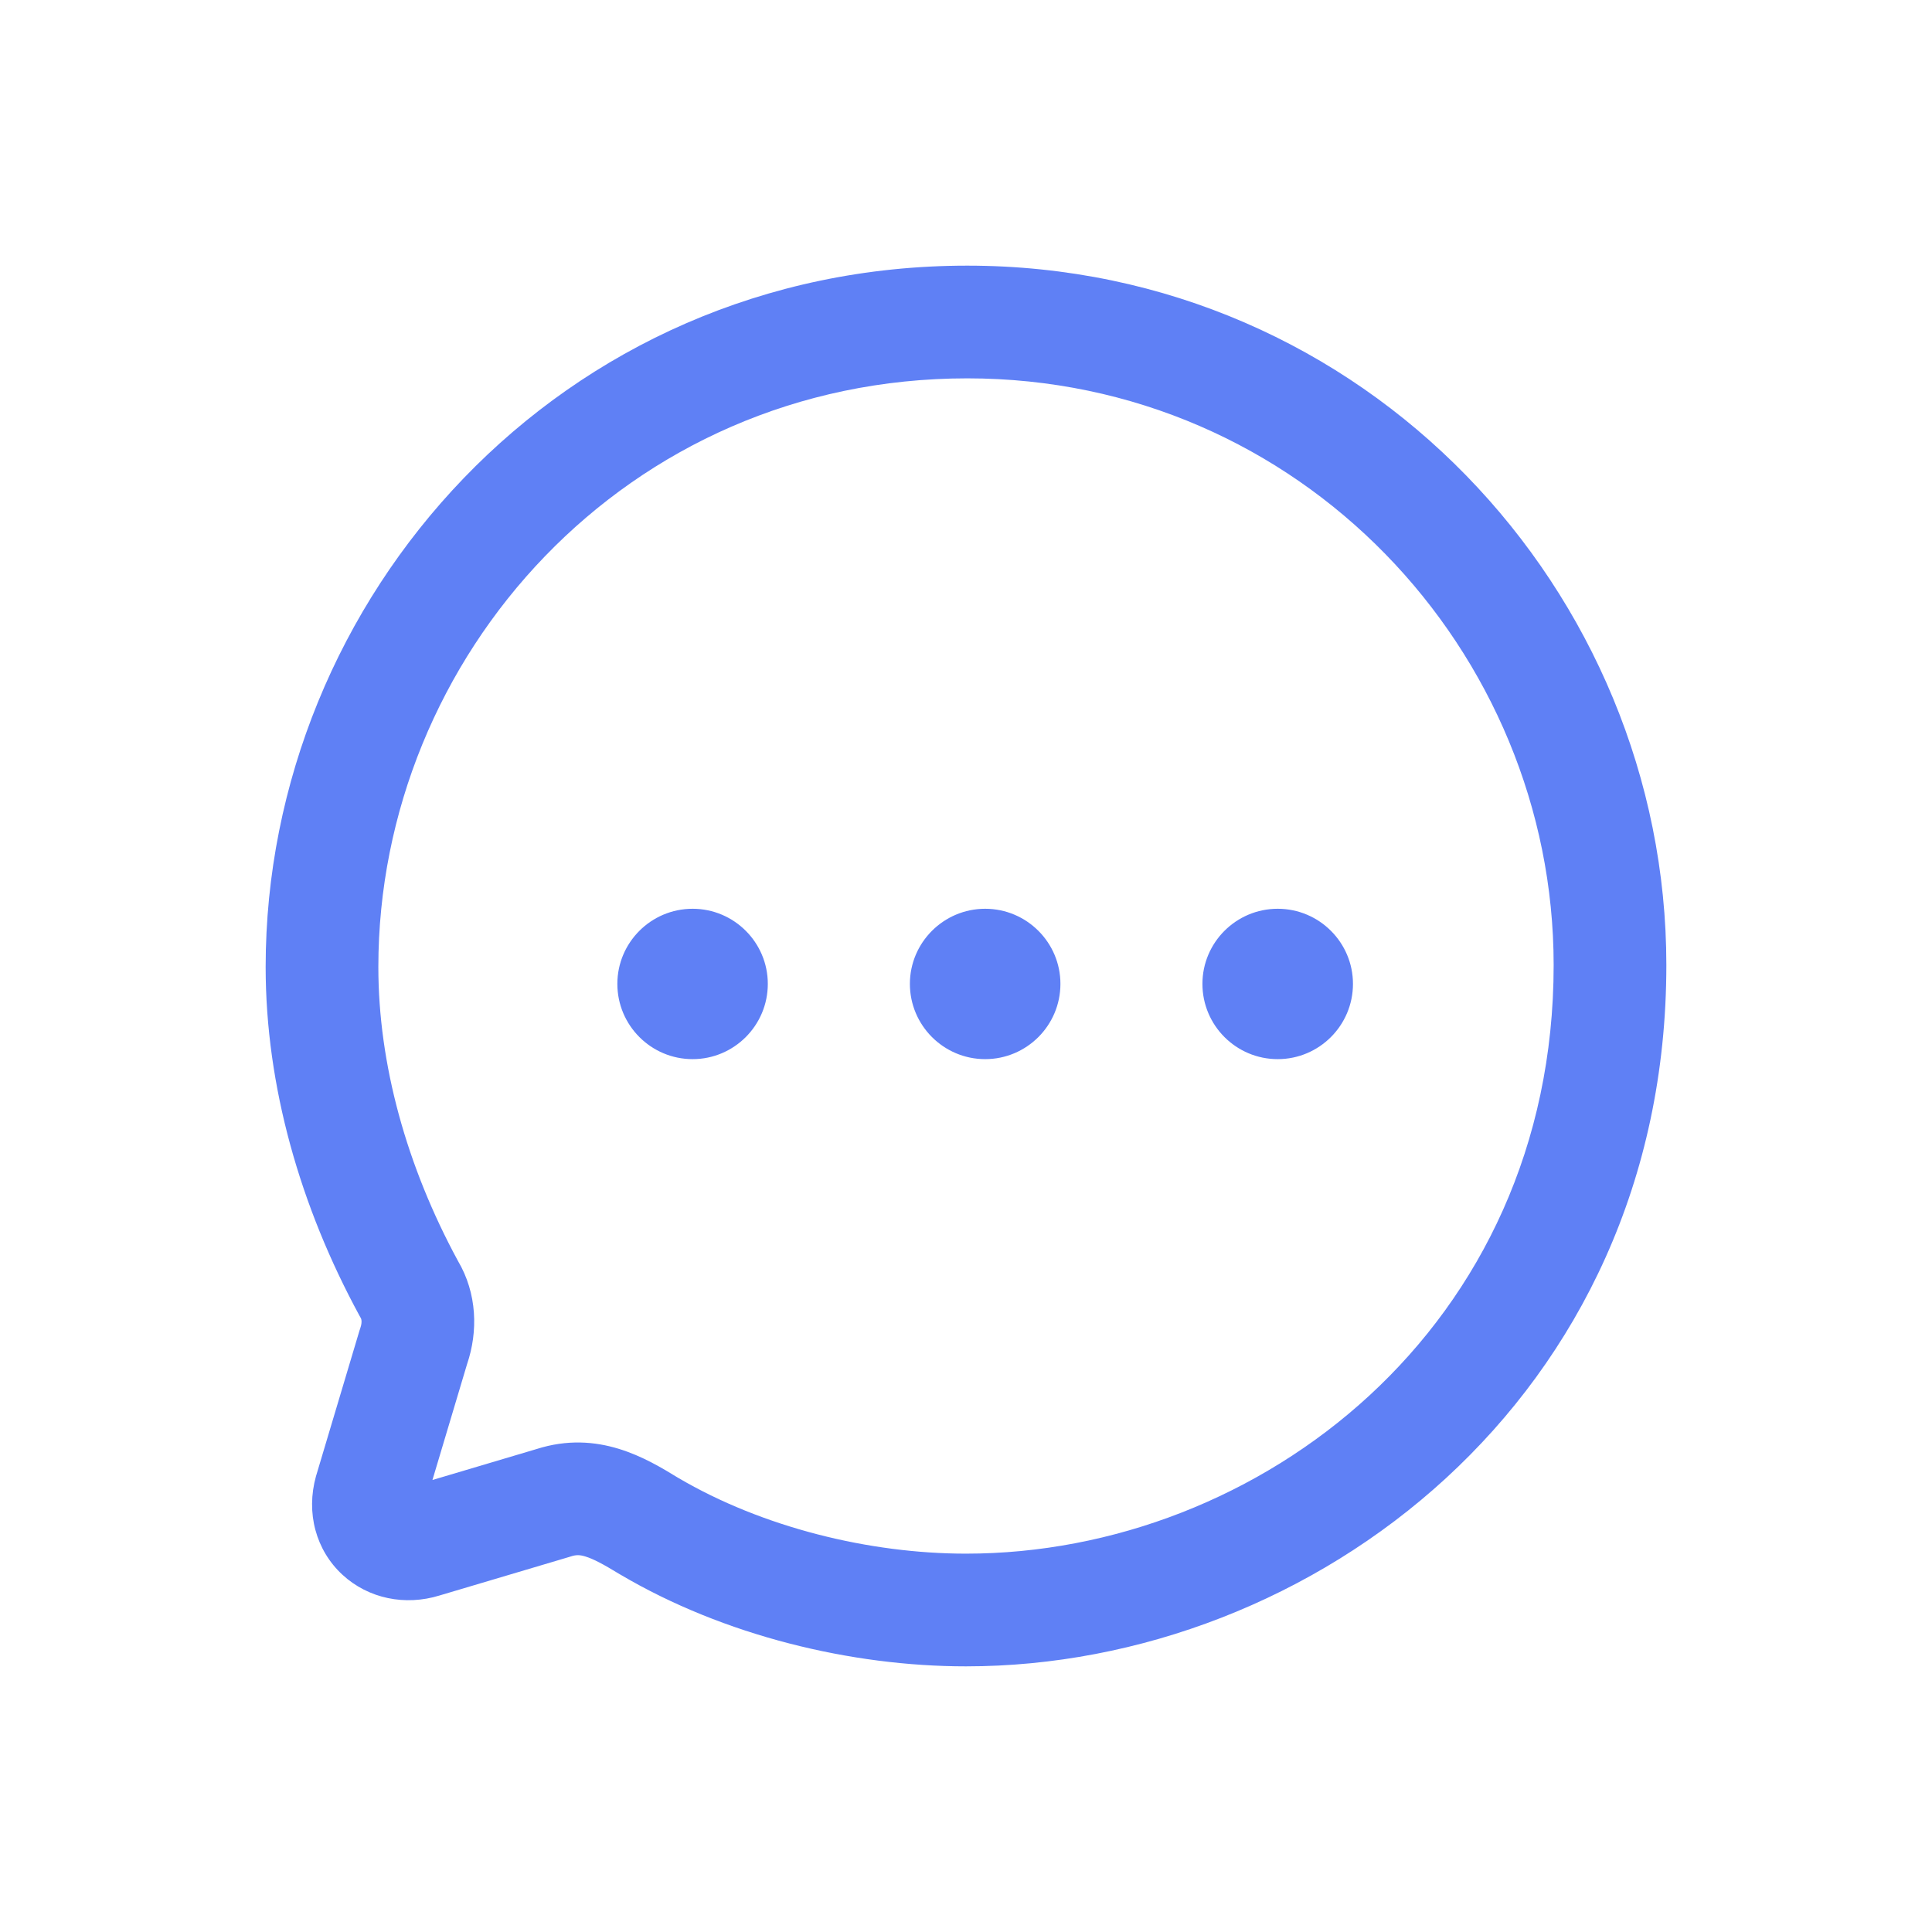 <?xml version="1.0" encoding="UTF-8"?> <svg xmlns="http://www.w3.org/2000/svg" width="24" height="24" viewBox="0 0 24 24" fill="none"><path fill-rule="evenodd" clip-rule="evenodd" d="M12.016 3.3C6.957 3.3 3.3 7.435 3.3 12.012C3.3 13.492 3.73 14.991 4.465 16.343C4.471 16.354 4.477 16.364 4.483 16.375C4.484 16.377 4.505 16.415 4.476 16.498C4.472 16.509 4.468 16.52 4.465 16.531L3.929 18.326L3.929 18.325L3.925 18.339C3.799 18.793 3.923 19.257 4.255 19.563C4.578 19.86 5.034 19.951 5.459 19.82L7.071 19.341L7.09 19.335C7.157 19.313 7.204 19.314 7.274 19.336C7.372 19.366 7.491 19.429 7.699 19.556L7.699 19.556L7.708 19.561C8.995 20.32 10.576 20.7 12 20.7C16.299 20.7 20.7 17.371 20.7 11.988C20.7 7.355 16.963 3.3 12.016 3.3ZM4.7 12.012C4.7 8.159 7.778 4.7 12.016 4.7C16.157 4.7 19.3 8.095 19.3 11.988C19.3 16.492 15.637 19.3 12 19.3C10.802 19.3 9.473 18.975 8.424 18.358C8.033 18.119 7.433 17.755 6.664 18.001L5.372 18.385L5.802 16.946C5.94 16.54 5.928 16.068 5.688 15.662C5.051 14.486 4.7 13.22 4.7 12.012ZM7.669 12.222C7.669 12.738 8.088 13.157 8.604 13.157C9.119 13.157 9.538 12.738 9.538 12.222C9.538 11.708 9.119 11.289 8.604 11.289C8.088 11.289 7.669 11.708 7.669 12.222ZM11.303 12.222C11.303 12.738 11.723 13.157 12.238 13.157C12.754 13.157 13.173 12.738 13.173 12.222C13.173 11.708 12.754 11.289 12.238 11.289C11.723 11.289 11.303 11.708 11.303 12.222ZM15.872 13.157C15.356 13.157 14.937 12.738 14.937 12.222C14.937 11.708 15.356 11.289 15.872 11.289C16.388 11.289 16.807 11.708 16.807 12.222C16.807 12.738 16.388 13.157 15.872 13.157Z" fill="#5F80F5"></path></svg> 